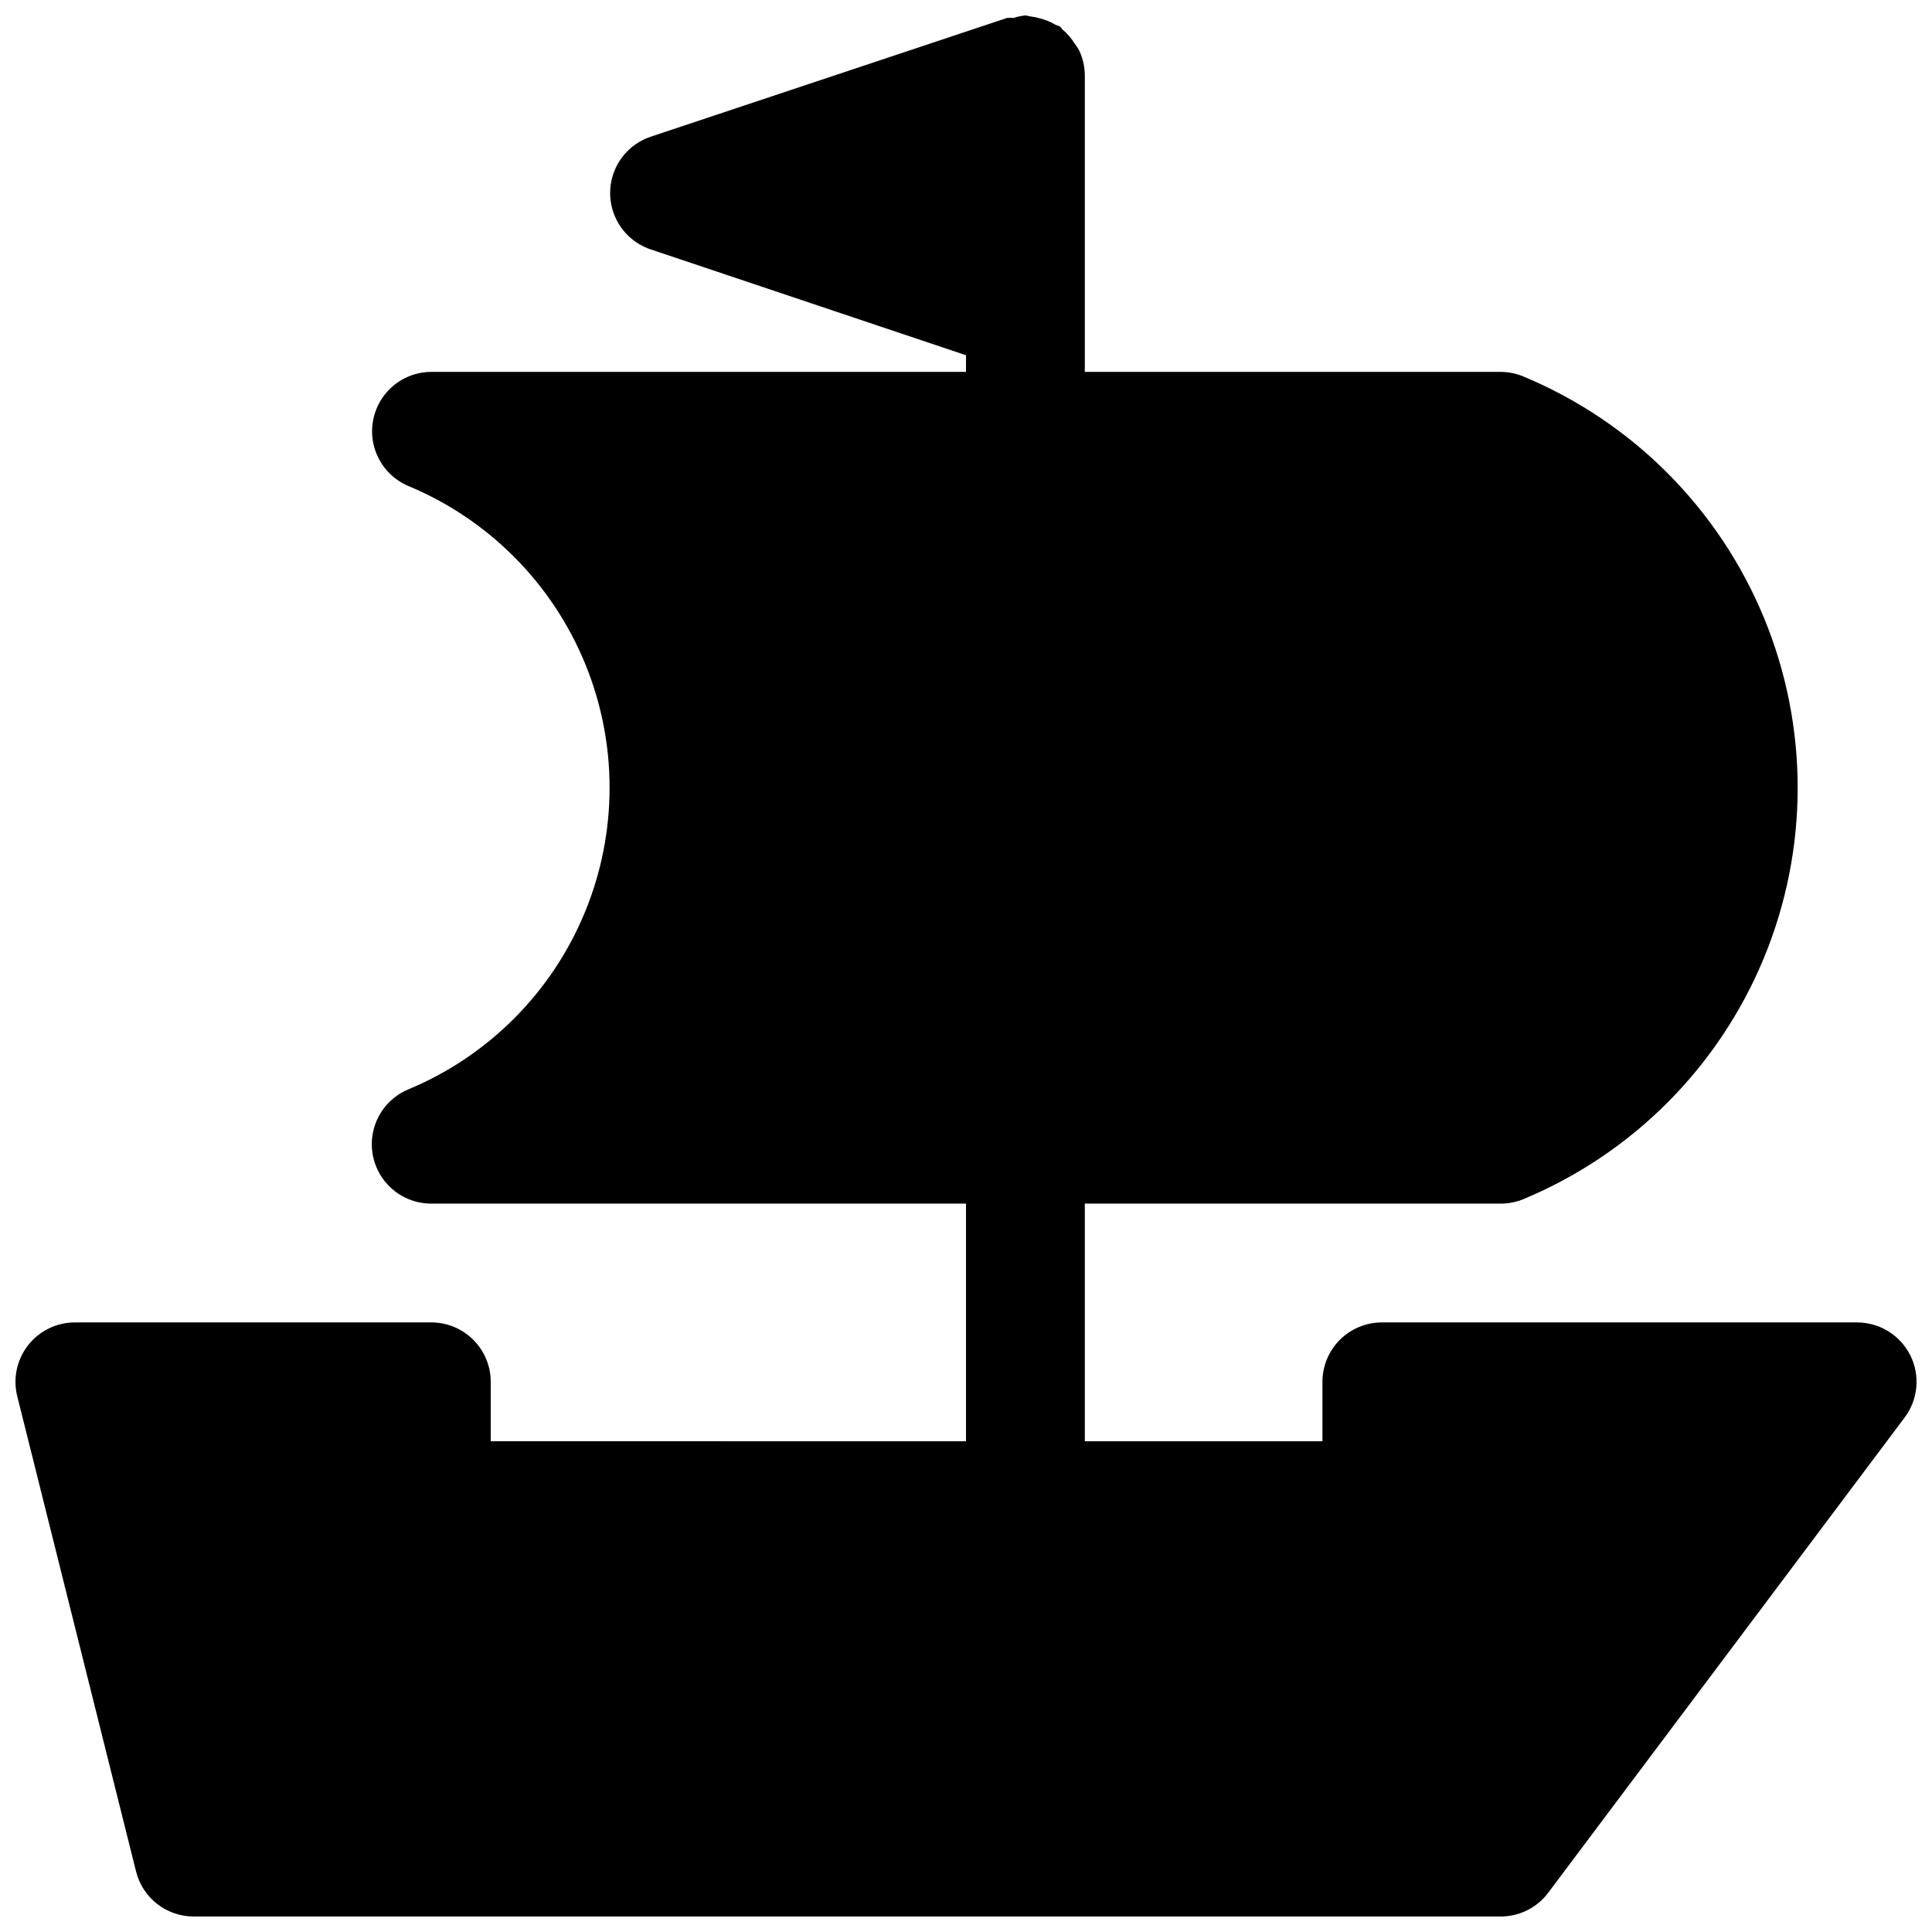 <?xml version="1.0" encoding="UTF-8"?>
<!-- Uploaded to: SVG Repo, www.svgrepo.com, Generator: SVG Repo Mixer Tools -->
<svg width="800px" height="800px" version="1.1" viewBox="144 144 512 512" xmlns="http://www.w3.org/2000/svg">
 <defs>
  <clipPath id="a">
   <path d="m148.09 148.09h503.81v503.81h-503.81z"/>
  </clipPath>
 </defs>
 <g clip-path="url(#a)">
  <path d="m650.23 503.15c-1.309-2.609-3.32-4.809-5.805-6.34-2.484-1.535-5.348-2.348-8.27-2.352h-125.95c-4.176 0-8.18 1.66-11.133 4.613s-4.613 6.957-4.613 11.133v15.742h-62.973v-62.973h110.21c2.074 0 4.129-0.406 6.047-1.199 28.852-12.023 51.762-34.996 63.703-63.887 11.941-28.887 11.941-61.332 0-90.219-11.941-28.887-34.852-51.863-63.703-63.887-1.918-0.805-3.973-1.219-6.047-1.227h-110.21v-78.723c-0.031-2.316-0.578-4.598-1.609-6.672-0.328-0.57-0.699-1.117-1.102-1.641-0.852-1.375-1.914-2.606-3.148-3.652-0.25-0.219-0.441-0.629-0.691-0.816-0.254-0.191-0.883-0.285-1.293-0.535-1.258-0.738-2.613-1.289-4.027-1.637-0.855-0.258-1.73-0.438-2.613-0.539-0.441-0.031-0.82-0.25-1.262-0.25-1.07 0.105-2.125 0.328-3.148 0.66-0.566-0.031-1.133-0.031-1.699 0l-94.465 31.488c-4.195 1.41-7.606 4.519-9.395 8.57-1.785 4.047-1.785 8.664 0 12.711 1.789 4.051 5.199 7.16 9.395 8.57l83.57 28.055v4.41h-141.7c-4.879 0.016-9.477 2.293-12.445 6.164-2.969 3.875-3.973 8.906-2.719 13.621 1.25 4.715 4.621 8.586 9.121 10.473 21.16 8.816 37.961 25.668 46.719 46.852 8.762 21.188 8.762 44.98 0 66.164-8.758 21.188-25.559 38.035-46.719 46.852-4.527 1.871-7.922 5.746-9.191 10.477-1.266 4.731-0.258 9.785 2.731 13.668 2.984 3.883 7.606 6.156 12.504 6.148h141.7v62.977l-125.95-0.004v-15.742c0-4.176-1.66-8.18-4.613-11.133s-6.957-4.613-11.133-4.613h-94.465c-4.844 0.004-9.418 2.234-12.402 6.055-2.981 3.82-4.039 8.801-2.867 13.5l31.488 125.95c0.848 3.406 2.812 6.434 5.582 8.598 2.766 2.16 6.176 3.336 9.688 3.336h346.37c4.957 0 9.621-2.332 12.594-6.297l94.465-125.95c1.758-2.34 2.824-5.125 3.086-8.039 0.262-2.914-0.293-5.844-1.605-8.461z"/>
 </g>
</svg>